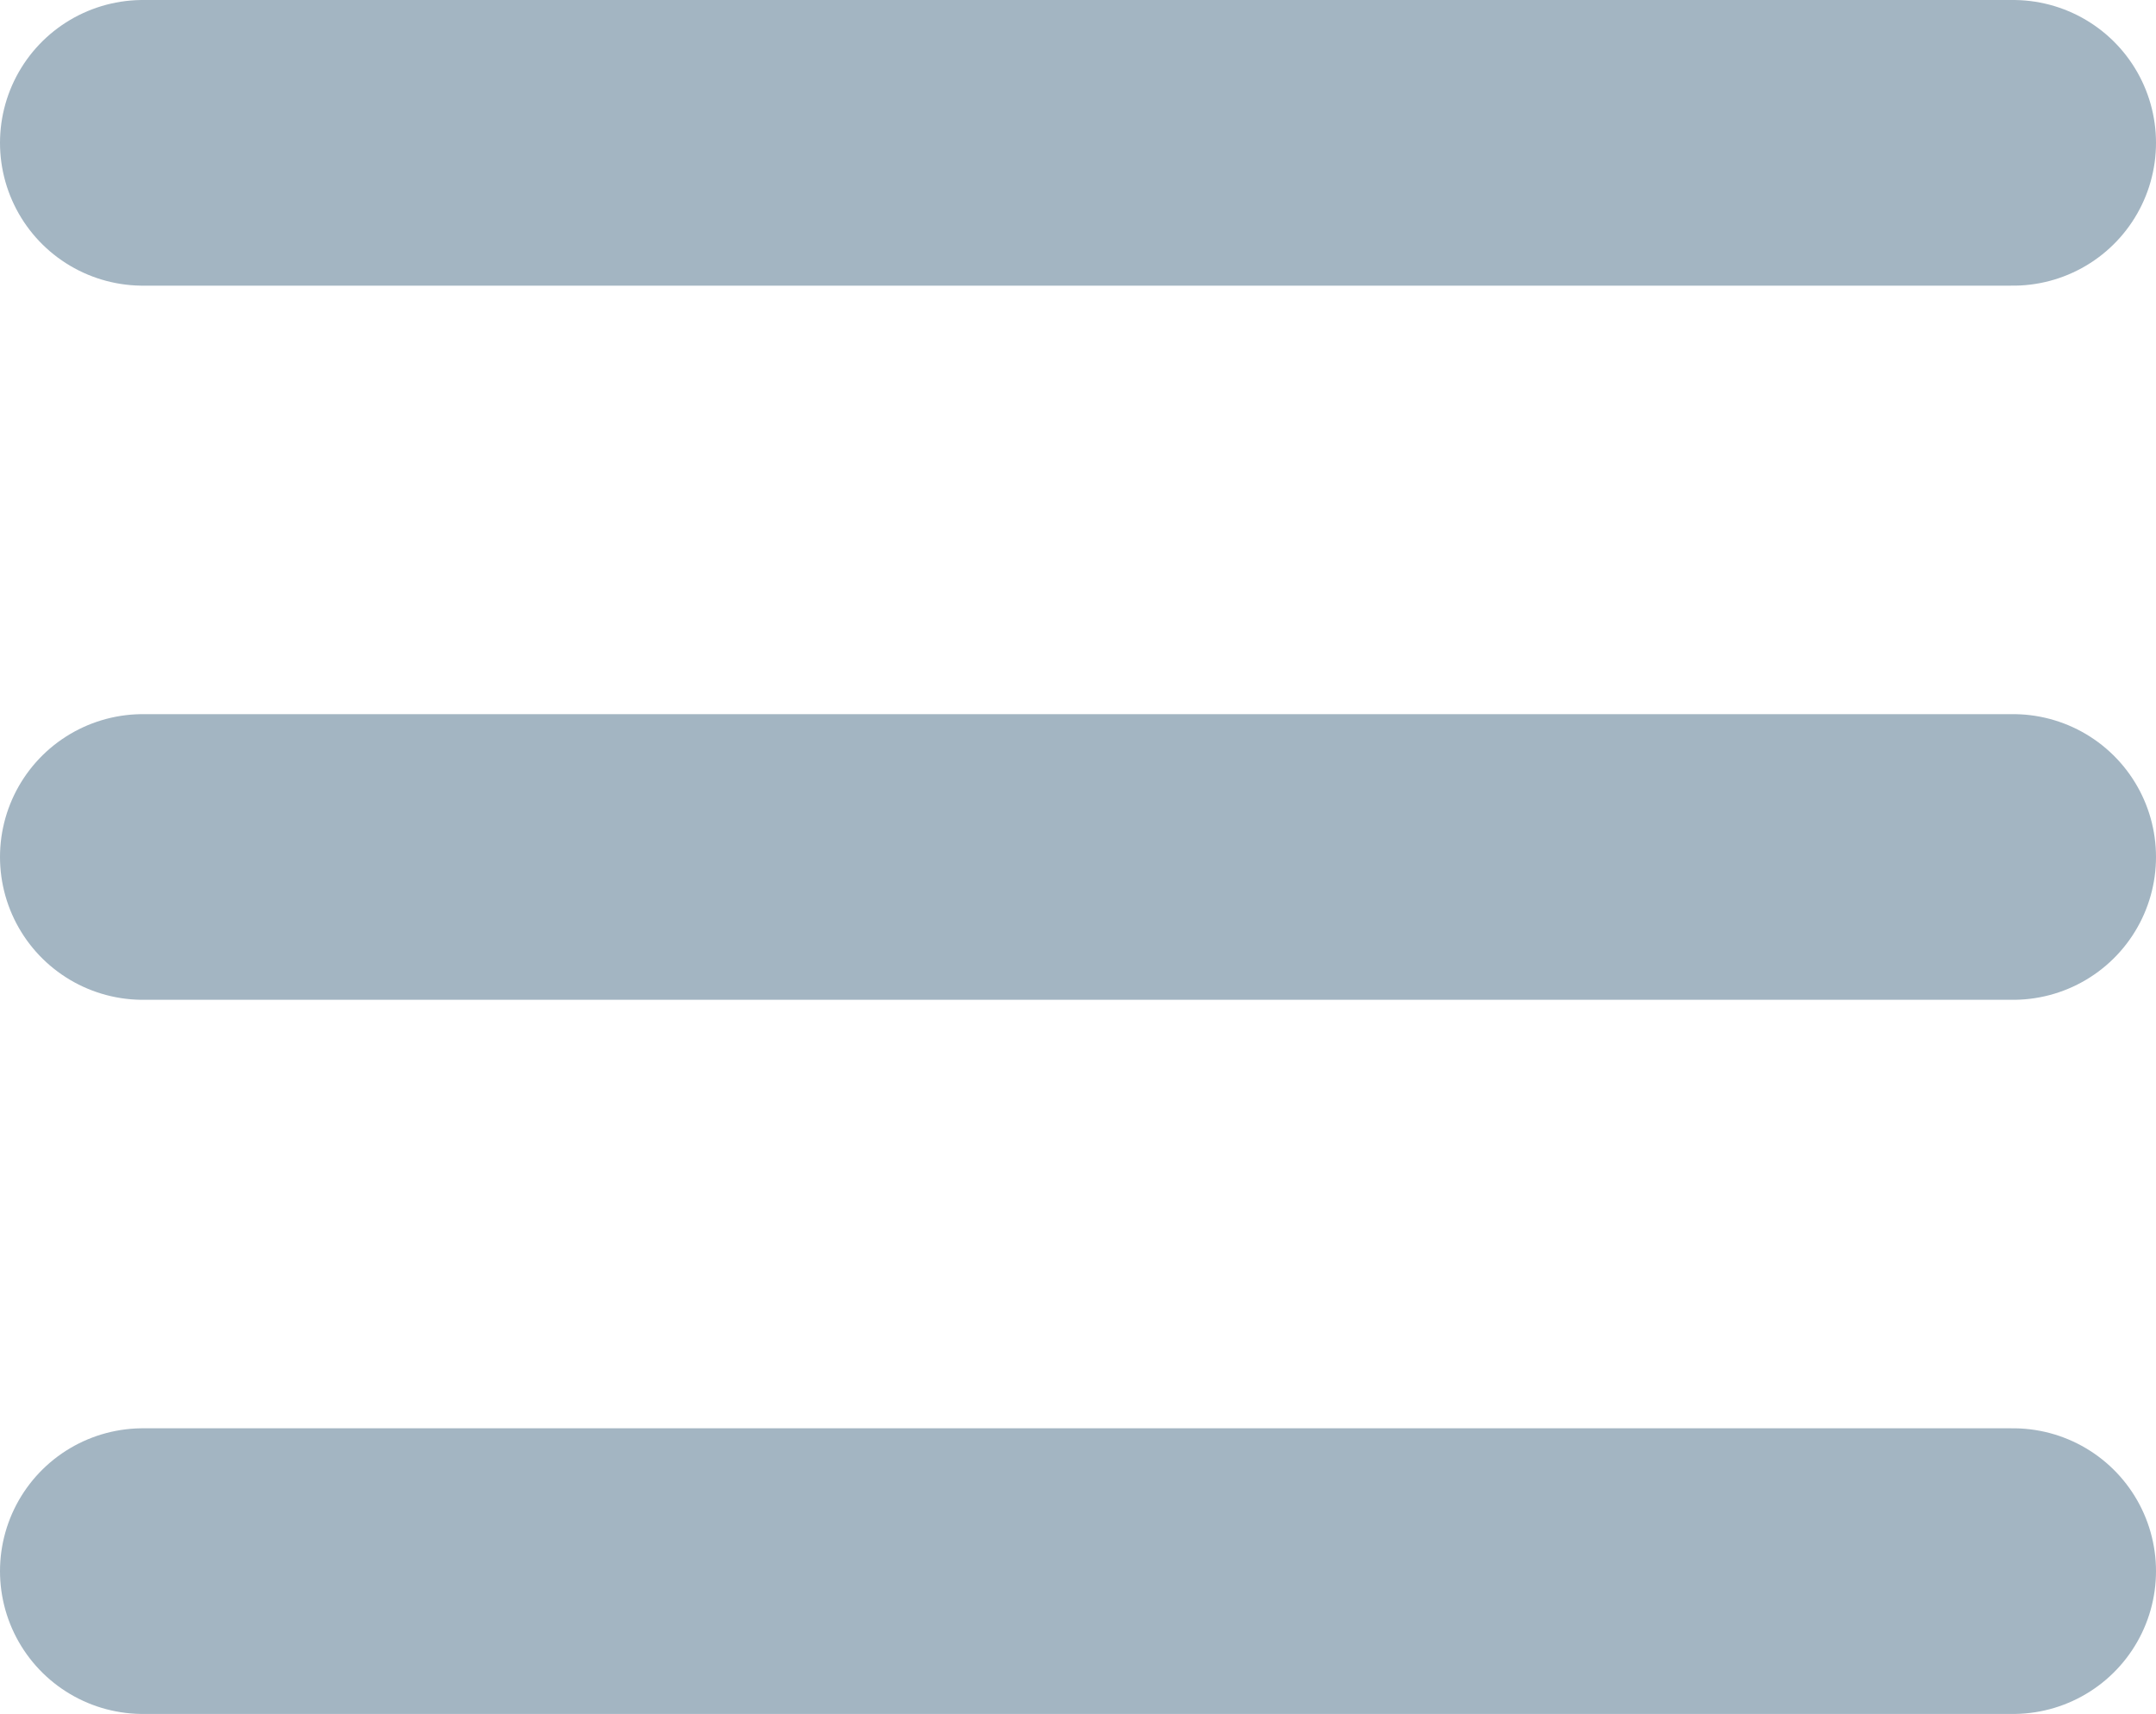 <svg xmlns="http://www.w3.org/2000/svg" width="15.091" height="12" viewBox="0 0 15.091 12">
    <defs>
        <style>
            .cls-1{fill:none;stroke:#a3b5c2;stroke-linecap:round;stroke-width:2px}
        </style>
    </defs>
    <g id="Group_2035" data-name="Group 2035" transform="translate(-595.5 -253.5)">
        <g id="Component_27_2" data-name="Component 27 – 2" transform="translate(596.5 254.5)">
            <path id="Line_125" d="M0 0h13.091" class="cls-1" data-name="Line 125"/>
            <path id="Line_126" d="M0 0h13.091" class="cls-1" data-name="Line 126" transform="translate(0 5)"/>
            <path id="Line_127" d="M0 0h13.091" class="cls-1" data-name="Line 127" transform="translate(0 10)"/>
        </g>
    </g>
</svg>
